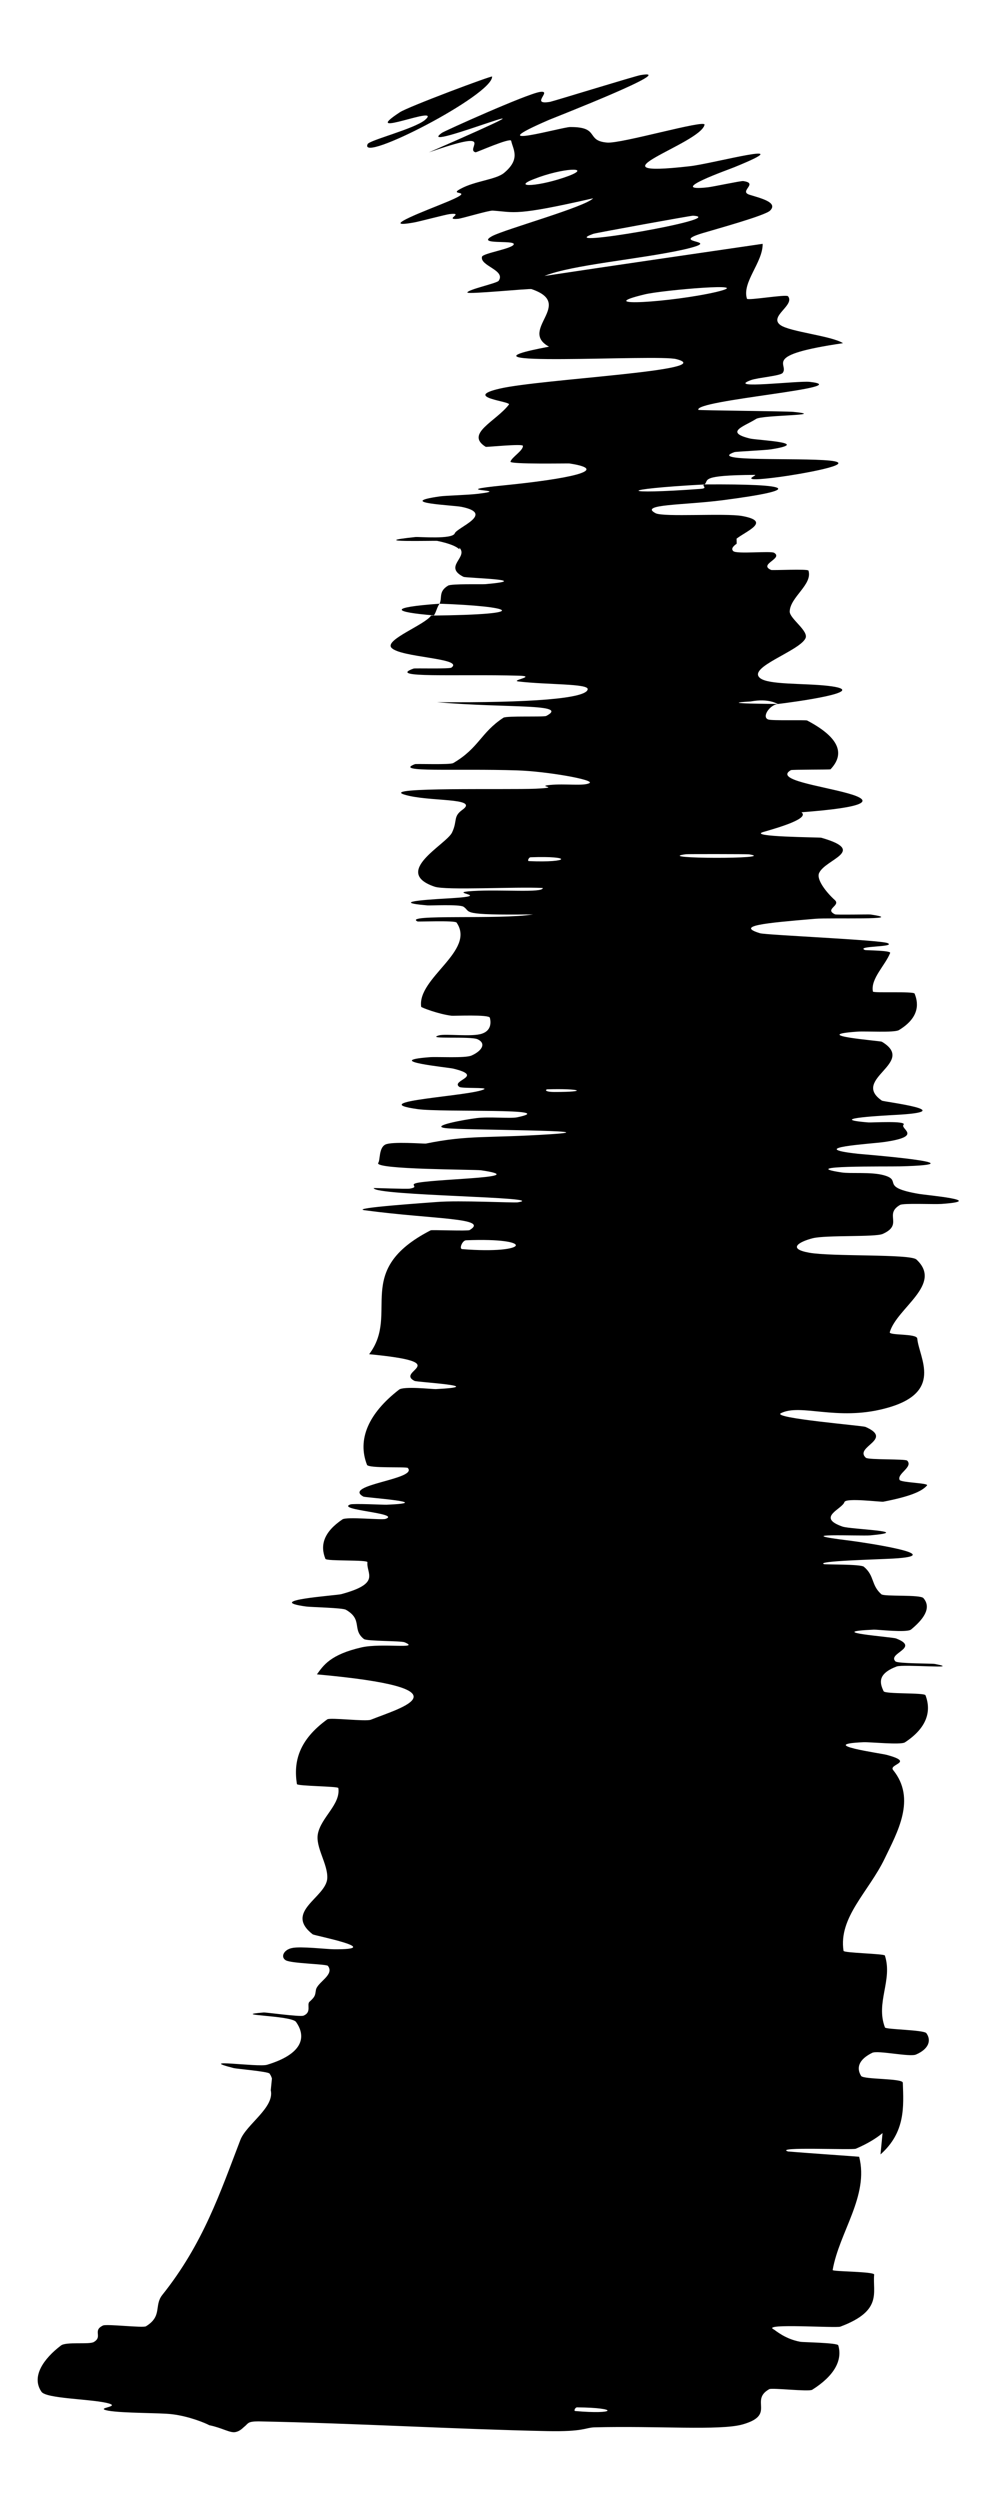<?xml version="1.0" encoding="utf-8"?>
<svg xmlns="http://www.w3.org/2000/svg" fill="none" height="100%" overflow="visible" preserveAspectRatio="none" style="display: block;" viewBox="0 0 11 28" width="100%">
<path d="M0.465 26.79C0.346 26.619 0.491 26.417 0.683 26.271C0.743 26.226 0.999 26.263 1.051 26.232C1.155 26.171 1.032 26.105 1.154 26.047C1.196 26.028 1.601 26.076 1.635 26.056C1.821 25.942 1.724 25.825 1.817 25.706C2.277 25.13 2.467 24.556 2.692 23.97C2.759 23.794 3.077 23.607 3.033 23.412L3.046 23.281C3.041 23.263 3.033 23.244 3.019 23.225C3.002 23.202 2.646 23.172 2.618 23.164C2.177 23.051 2.891 23.157 2.991 23.127C3.385 23.008 3.438 22.82 3.316 22.647C3.263 22.571 2.551 22.574 2.954 22.541C2.981 22.539 3.357 22.592 3.399 22.577C3.494 22.539 3.434 22.453 3.466 22.422C3.532 22.362 3.529 22.351 3.539 22.288C3.556 22.2 3.751 22.12 3.673 22.019C3.655 21.998 3.266 21.993 3.202 21.957C3.139 21.921 3.178 21.837 3.272 21.819C3.365 21.798 3.669 21.833 3.739 21.833C4.332 21.838 3.522 21.68 3.503 21.666C3.176 21.411 3.654 21.254 3.666 21.038C3.674 20.878 3.531 20.69 3.561 20.539C3.598 20.354 3.817 20.21 3.79 20.027C3.788 20.007 3.33 20.006 3.326 19.983C3.286 19.732 3.347 19.489 3.666 19.258C3.699 19.235 4.098 19.285 4.154 19.262C4.491 19.127 5.292 18.912 3.55 18.754C3.622 18.655 3.698 18.532 4.053 18.451C4.282 18.401 4.717 18.474 4.533 18.395C4.492 18.377 4.109 18.384 4.076 18.358C3.94 18.25 4.068 18.141 3.874 18.03C3.834 18.008 3.491 18.002 3.429 17.994C2.931 17.926 3.761 17.871 3.821 17.856C4.274 17.734 4.101 17.628 4.116 17.498C4.119 17.468 3.658 17.489 3.645 17.46C3.583 17.307 3.627 17.159 3.836 17.018C3.884 16.986 4.275 17.027 4.318 17.013C4.502 16.949 3.761 16.913 3.923 16.851C3.956 16.838 4.292 16.855 4.329 16.854C4.909 16.83 4.089 16.774 4.071 16.763C3.827 16.63 4.686 16.57 4.568 16.442C4.553 16.426 4.127 16.449 4.111 16.407C4.001 16.125 4.124 15.833 4.47 15.565C4.523 15.524 4.842 15.56 4.881 15.559C5.497 15.527 4.674 15.482 4.643 15.467C4.422 15.353 5.115 15.262 4.135 15.168C4.484 14.708 3.94 14.235 4.825 13.78C4.836 13.774 5.241 13.79 5.26 13.778C5.49 13.64 4.859 13.659 4.088 13.556C3.895 13.531 4.827 13.469 4.895 13.463C5.147 13.443 5.751 13.474 5.8 13.467C6.183 13.406 4.186 13.395 4.186 13.307C4.189 13.305 4.557 13.32 4.594 13.313C4.709 13.292 4.563 13.268 4.689 13.246C4.983 13.199 5.954 13.191 5.389 13.108C5.316 13.098 4.183 13.101 4.237 13.025C4.26 12.995 4.242 12.858 4.316 12.82C4.389 12.783 4.754 12.812 4.77 12.809C5.254 12.71 5.453 12.751 6.169 12.704C6.881 12.658 5.183 12.659 4.993 12.636C4.804 12.613 5.203 12.54 5.342 12.523C5.481 12.506 5.712 12.53 5.791 12.515C6.304 12.409 4.948 12.461 4.679 12.423C4.041 12.334 5.301 12.276 5.425 12.199C5.459 12.178 5.172 12.193 5.145 12.174C5.043 12.099 5.436 12.056 5.076 11.969C5.018 11.955 4.261 11.882 4.817 11.841C4.897 11.835 5.211 11.854 5.281 11.823C5.387 11.777 5.456 11.692 5.351 11.641C5.274 11.603 4.756 11.644 4.917 11.597C4.989 11.576 5.291 11.617 5.401 11.577C5.511 11.539 5.498 11.438 5.487 11.399C5.477 11.361 5.084 11.38 5.058 11.377C4.907 11.358 4.718 11.284 4.718 11.277C4.671 10.954 5.333 10.649 5.114 10.333C5.097 10.308 4.683 10.325 4.677 10.321C4.503 10.236 5.603 10.303 5.971 10.242C5.132 10.252 5.284 10.216 5.192 10.156C5.147 10.127 4.821 10.144 4.788 10.141C4.294 10.099 4.932 10.068 5.063 10.06C5.542 10.03 4.975 10 5.296 9.98C5.614 9.96 6.086 10.004 6.08 9.946C5.78 9.93 4.994 9.975 4.867 9.931C4.385 9.766 5.001 9.459 5.064 9.324C5.127 9.191 5.072 9.147 5.18 9.07C5.376 8.93 4.793 8.984 4.526 8.899C4.259 8.814 5.693 8.848 6.001 8.834C6.309 8.819 5.992 8.808 6.161 8.792C6.33 8.775 6.54 8.807 6.603 8.771C6.666 8.734 6.118 8.639 5.796 8.629C5.113 8.606 4.396 8.655 4.648 8.559C4.662 8.553 5.04 8.568 5.077 8.547C5.367 8.377 5.383 8.207 5.639 8.039C5.674 8.016 6.094 8.033 6.119 8.019C6.386 7.878 5.68 7.934 4.893 7.865C5.939 7.873 6.578 7.825 6.583 7.719C6.587 7.656 6.13 7.671 5.808 7.633C5.711 7.622 6.024 7.574 5.809 7.568C5.107 7.549 4.322 7.598 4.634 7.488C4.649 7.483 5.033 7.494 5.056 7.478C5.207 7.371 4.473 7.366 4.383 7.253C4.312 7.164 4.758 6.999 4.829 6.895C6.005 6.883 5.734 6.79 4.924 6.762C4.956 6.695 4.909 6.625 5.02 6.559C5.058 6.537 5.399 6.546 5.435 6.543C6.012 6.493 5.223 6.475 5.192 6.461C4.962 6.346 5.25 6.241 5.146 6.135L5.146 6.153C5.112 6.12 5.039 6.088 4.897 6.058C4.876 6.054 4.06 6.078 4.654 6.015C4.695 6.011 5.068 6.044 5.094 5.974C5.12 5.907 5.551 5.754 5.169 5.677C5.077 5.658 4.412 5.633 4.927 5.56C4.997 5.55 5.231 5.546 5.361 5.53C5.774 5.48 4.949 5.505 5.647 5.436C6.346 5.366 6.866 5.266 6.378 5.191C6.364 5.189 5.709 5.202 5.718 5.171C5.732 5.121 5.864 5.045 5.857 4.993C5.853 4.968 5.449 5.009 5.441 5.005C5.204 4.858 5.558 4.719 5.701 4.531C5.728 4.495 5.17 4.451 5.601 4.352C6.073 4.244 8.066 4.15 7.578 4.023C7.382 3.964 4.857 4.126 6.15 3.883C5.804 3.695 6.446 3.404 5.953 3.238C5.932 3.23 5.228 3.3 5.235 3.276C5.245 3.241 5.568 3.173 5.586 3.145C5.668 3.025 5.374 2.979 5.399 2.876C5.408 2.836 5.746 2.785 5.755 2.736C5.765 2.685 5.319 2.747 5.518 2.642C5.671 2.564 6.557 2.317 6.644 2.221C5.762 2.423 5.77 2.376 5.519 2.359C5.471 2.357 5.169 2.449 5.13 2.451C4.966 2.466 5.213 2.378 5.036 2.398C4.993 2.403 4.694 2.482 4.642 2.491C4.193 2.573 4.847 2.329 4.959 2.281C5.388 2.108 4.996 2.201 5.159 2.115C5.321 2.026 5.554 2.013 5.646 1.937C5.835 1.78 5.746 1.673 5.726 1.577C5.716 1.539 5.338 1.708 5.327 1.706C5.204 1.674 5.582 1.436 4.804 1.707C6.753 0.854 4.597 1.743 4.95 1.488C4.979 1.467 5.896 1.054 6.047 1.03C6.197 1.007 5.929 1.18 6.161 1.141C6.215 1.129 7.118 0.85 7.176 0.841C7.625 0.764 6.225 1.311 6.149 1.343C5.331 1.697 6.31 1.42 6.386 1.423C6.725 1.42 6.555 1.577 6.801 1.597C6.96 1.611 7.905 1.335 7.892 1.397C7.85 1.609 6.532 1.998 7.725 1.862C7.98 1.835 9.018 1.551 8.225 1.873C8.175 1.895 7.44 2.152 7.929 2.098C7.991 2.091 8.297 2.025 8.325 2.028C8.504 2.053 8.268 2.143 8.398 2.182C8.528 2.222 8.718 2.268 8.626 2.359C8.572 2.415 8.006 2.57 7.868 2.612C7.47 2.733 8.146 2.682 7.659 2.795C7.169 2.904 6.407 2.965 6.099 3.091C6.905 2.969 7.732 2.85 8.543 2.731C8.546 2.94 8.309 3.161 8.367 3.346C8.375 3.369 8.807 3.294 8.827 3.318C8.908 3.419 8.608 3.544 8.742 3.641C8.848 3.717 9.318 3.762 9.443 3.844C8.519 3.979 8.845 4.078 8.767 4.177C8.74 4.211 8.492 4.229 8.413 4.257C8.12 4.364 8.938 4.263 9.069 4.277C9.629 4.34 7.77 4.481 7.823 4.591C7.825 4.597 8.822 4.606 8.885 4.613C9.292 4.654 8.54 4.647 8.47 4.692C8.34 4.775 8.107 4.84 8.402 4.912C8.49 4.932 9.112 4.957 8.636 5.033C8.574 5.043 8.246 5.058 8.227 5.064C7.912 5.175 8.943 5.124 9.295 5.159C9.646 5.195 8.939 5.315 8.735 5.342C8.206 5.412 8.506 5.319 8.454 5.319C7.833 5.323 7.943 5.377 7.893 5.426C6.882 5.481 6.946 5.542 7.845 5.476C7.943 5.469 7.847 5.437 7.893 5.426C8.886 5.419 9.017 5.483 8.093 5.603C7.66 5.659 7.152 5.647 7.343 5.748C7.428 5.795 8.124 5.745 8.315 5.78C8.64 5.84 8.369 5.943 8.251 6.033L8.252 6.09C8.211 6.119 8.187 6.147 8.214 6.173C8.252 6.209 8.633 6.168 8.672 6.192C8.776 6.257 8.491 6.32 8.638 6.384C8.652 6.39 9.051 6.37 9.056 6.391C9.105 6.547 8.851 6.687 8.846 6.849C8.844 6.929 9.065 7.069 9.022 7.151C8.949 7.295 8.37 7.475 8.513 7.594C8.604 7.672 9.003 7.651 9.275 7.682C9.804 7.743 8.86 7.868 8.714 7.885C8.709 7.886 8.614 7.818 8.409 7.857C7.982 7.882 8.712 7.884 8.714 7.885C8.619 7.896 8.53 8.033 8.606 8.059C8.648 8.074 9.026 8.062 9.041 8.07C9.381 8.249 9.479 8.431 9.303 8.617C9.295 8.621 8.872 8.619 8.859 8.626C8.672 8.735 9.19 8.8 9.498 8.886C9.806 8.972 9.703 9.043 8.977 9.098C9.069 9.165 8.748 9.262 8.553 9.318C8.358 9.374 9.182 9.378 9.199 9.383C9.721 9.532 9.249 9.621 9.176 9.777C9.14 9.85 9.26 9.999 9.35 10.08C9.423 10.144 9.23 10.182 9.353 10.241C9.37 10.249 9.737 10.24 9.751 10.243C10.19 10.308 9.293 10.277 9.133 10.291C8.55 10.34 8.24 10.37 8.514 10.453C8.577 10.473 9.868 10.528 9.944 10.564C10.04 10.61 9.577 10.593 9.689 10.641C9.698 10.645 9.984 10.645 9.971 10.674C9.916 10.813 9.75 10.963 9.778 11.106C9.781 11.125 10.234 11.101 10.245 11.129C10.299 11.26 10.282 11.409 10.069 11.538C10.015 11.569 9.698 11.548 9.604 11.555C9.034 11.595 9.862 11.658 9.878 11.668C10.274 11.905 9.524 12.085 9.879 12.328C9.9 12.341 10.787 12.448 10.026 12.488C9.975 12.491 9.196 12.529 9.728 12.572C9.761 12.575 10.162 12.55 10.121 12.598C10.08 12.646 10.347 12.728 9.906 12.791C9.767 12.812 8.99 12.855 9.609 12.923C9.652 12.928 11.051 13.038 10.085 13.064C9.926 13.068 8.903 13.053 9.427 13.132C9.528 13.148 9.757 13.124 9.899 13.163C10.117 13.223 9.843 13.296 10.297 13.373C10.378 13.387 11.071 13.448 10.544 13.485C10.461 13.491 10.12 13.474 10.082 13.496C9.898 13.602 10.124 13.716 9.887 13.821C9.804 13.858 9.252 13.832 9.104 13.869C8.956 13.907 8.812 13.986 9.064 14.031C9.316 14.077 10.195 14.043 10.265 14.107C10.567 14.386 10.047 14.648 9.967 14.921C9.955 14.961 10.27 14.933 10.275 14.993C10.294 15.209 10.582 15.604 9.909 15.777C9.371 15.918 8.967 15.717 8.747 15.829C8.642 15.884 9.662 15.968 9.694 15.982C10.018 16.123 9.563 16.205 9.699 16.328C9.728 16.353 10.142 16.339 10.162 16.36C10.232 16.432 10.045 16.506 10.077 16.576C10.093 16.607 10.409 16.61 10.384 16.638C10.327 16.705 10.193 16.762 9.895 16.82C9.867 16.825 9.475 16.774 9.459 16.824C9.434 16.904 9.139 16.995 9.438 17.099C9.529 17.13 10.252 17.151 9.75 17.197C9.646 17.207 8.778 17.166 9.526 17.257C9.651 17.273 10.659 17.42 10.005 17.457C9.833 17.467 9.121 17.484 9.232 17.52C9.25 17.525 9.639 17.519 9.676 17.548C9.799 17.65 9.755 17.753 9.873 17.857C9.905 17.885 10.308 17.858 10.344 17.9C10.442 18.014 10.335 18.145 10.205 18.252C10.157 18.29 9.825 18.251 9.789 18.253C9.198 18.279 9.992 18.334 10.038 18.352C10.312 18.458 9.936 18.517 10.031 18.609C10.057 18.634 10.437 18.631 10.47 18.637C10.799 18.7 10.119 18.637 10.043 18.666C9.827 18.749 9.854 18.851 9.898 18.943C9.915 18.977 10.356 18.957 10.367 18.988C10.435 19.166 10.385 19.353 10.136 19.516C10.088 19.546 9.75 19.511 9.673 19.514C9.13 19.537 9.864 19.637 9.934 19.656C10.251 19.742 9.951 19.758 10.004 19.825C10.267 20.149 10.05 20.525 9.91 20.817C9.731 21.189 9.391 21.475 9.449 21.851C9.452 21.875 9.903 21.882 9.912 21.903C10.002 22.179 9.806 22.429 9.913 22.709C9.921 22.732 10.35 22.735 10.377 22.773C10.435 22.854 10.404 22.95 10.261 23.012C10.193 23.043 9.832 22.962 9.77 22.993C9.626 23.064 9.587 23.156 9.646 23.252C9.673 23.293 10.113 23.277 10.113 23.328C10.122 23.592 10.145 23.881 9.863 24.131L9.886 23.892C9.812 23.953 9.715 24.012 9.587 24.067C9.547 24.084 8.66 24.042 8.827 24.098C9.072 24.118 9.362 24.137 9.624 24.157C9.736 24.596 9.401 25.001 9.327 25.426C9.324 25.444 9.796 25.442 9.792 25.477C9.773 25.678 9.891 25.881 9.413 26.06C9.366 26.078 8.54 26.021 8.662 26.088C8.684 26.098 8.789 26.198 8.967 26.23C8.994 26.235 9.381 26.24 9.39 26.269C9.44 26.44 9.342 26.613 9.098 26.767C9.058 26.791 8.649 26.743 8.617 26.76C8.392 26.887 8.697 27.047 8.319 27.155C8.065 27.227 7.355 27.169 6.654 27.188C6.555 27.192 6.538 27.238 6.131 27.23C5.107 27.209 3.987 27.142 2.895 27.121C2.778 27.121 2.781 27.142 2.744 27.175C2.725 27.187 2.695 27.23 2.636 27.241C2.576 27.253 2.485 27.192 2.344 27.164C2.306 27.142 2.12 27.064 1.928 27.041C1.795 27.024 1.381 27.031 1.211 27.001C1.041 26.968 1.389 26.958 1.19 26.913C0.989 26.869 0.518 26.865 0.465 26.79ZM7.683 9.568C7.287 9.62 8.737 9.623 8.39 9.569C8.371 9.566 7.702 9.565 7.683 9.568ZM7.223 3.297C6.598 3.447 7.537 3.383 8.02 3.271C8.503 3.156 7.413 3.25 7.223 3.297ZM6.646 2.619C6.165 2.792 8.19 2.442 7.763 2.416C7.739 2.415 6.673 2.609 6.646 2.619ZM6.464 26.964C6.444 26.963 6.424 27.004 6.443 27.005C6.902 27.046 6.942 26.968 6.464 26.964ZM5.98 2.006C5.72 2.107 6.049 2.091 6.374 1.969C6.634 1.868 6.303 1.878 5.98 2.006ZM6.132 12.201C6.111 12.202 6.091 12.231 6.213 12.231C6.607 12.231 6.496 12.19 6.132 12.201ZM5.512 0.858C5.523 1.062 4.011 1.84 4.118 1.614C4.136 1.571 4.636 1.445 4.759 1.345C4.978 1.156 3.997 1.574 4.478 1.258C4.565 1.198 5.514 0.843 5.514 0.857C5.513 0.858 5.513 0.858 5.512 0.858ZM5.942 9.602C5.923 9.604 5.905 9.644 5.924 9.645C6.384 9.665 6.421 9.584 5.942 9.602ZM5.22 13.892C5.179 13.894 5.14 13.988 5.177 13.991C5.929 14.051 6.011 13.86 5.22 13.892ZM4.861 6.893C4.397 6.855 4.342 6.804 4.923 6.762C4.893 6.806 4.889 6.849 4.861 6.893Z" fill="black" id="Vector 63"/>
</svg>